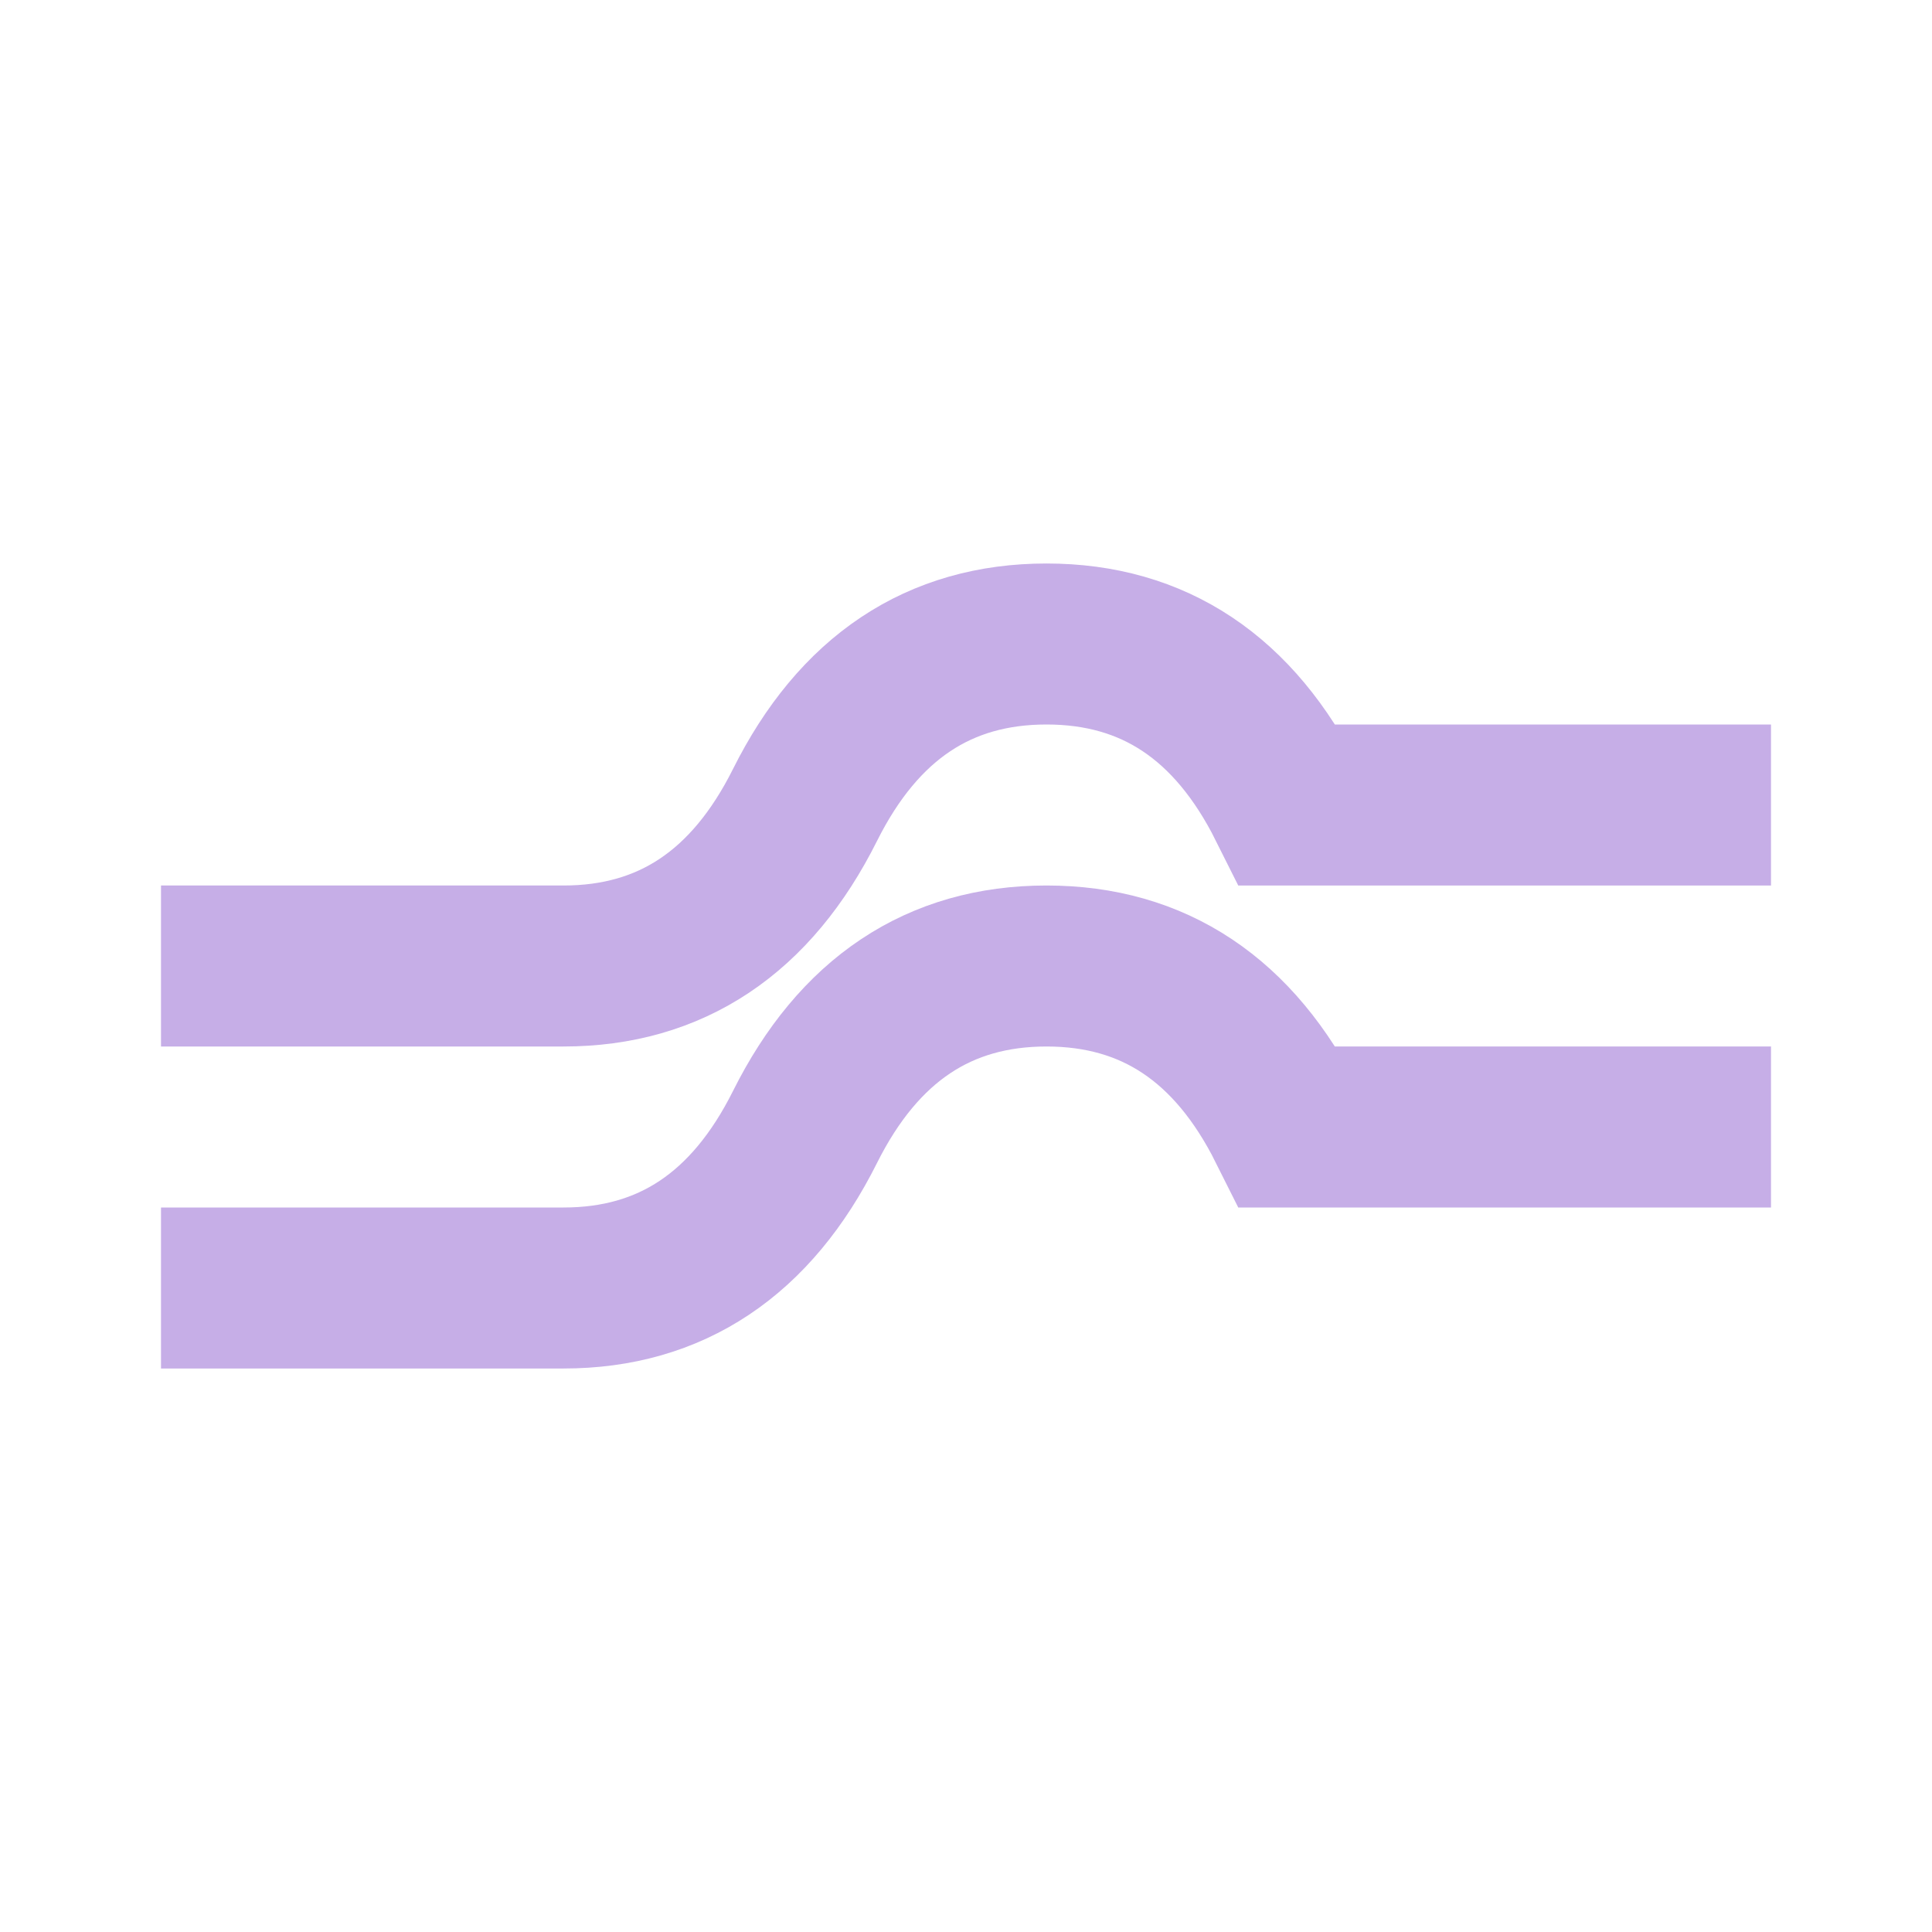 <svg stroke-width="2" stroke="#C6AEE7" fill="none" viewBox="0 0 24 24" xmlns="http://www.w3.org/2000/svg">
        <path d="M2 12 L7 12 Q9 12 10 10 Q11 8 13 8 Q15 8 16 10 L22 10"></path>
        <path d="M2 16 L7 16 Q9 16 10 14 Q11 12 13 12 Q15 12 16 14 L22 14"></path>
      </svg>
